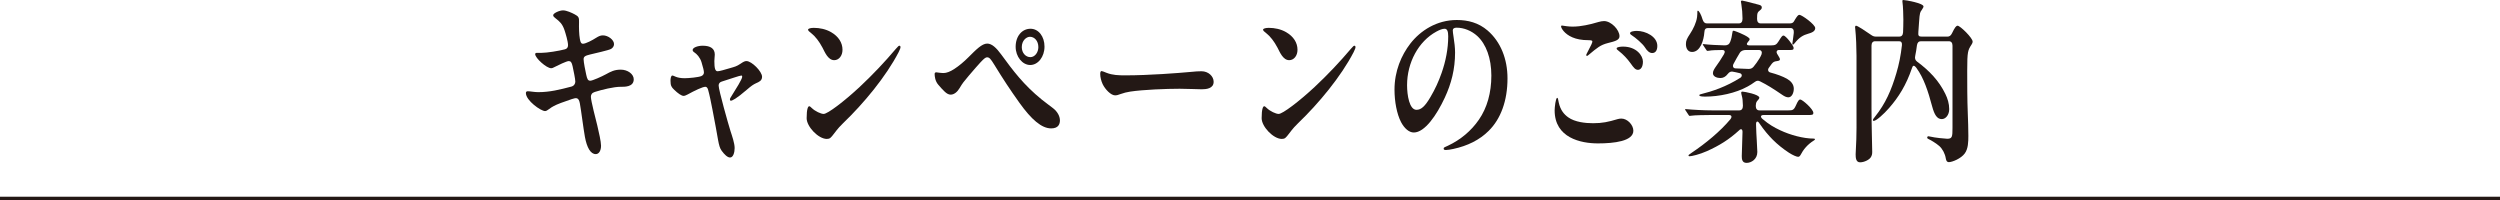 <?xml version="1.0" encoding="UTF-8"?>
<svg xmlns="http://www.w3.org/2000/svg" id="_レイヤー_2" data-name="レイヤー 2" viewBox="0 0 700 56.08">
  <defs>
    <style>
      .cls-1 {
        fill: #231815;
      }

      .cls-2 {
        fill: none;
        stroke: #231815;
        stroke-miterlimit: 10;
      }
    </style>
  </defs>
  <g id="_レイヤー_2-2" data-name="レイヤー 2">
    <g>
      <line class="cls-2" y1="55.58" x2="700" y2="55.58"></line>
      <g>
        <path class="cls-1" d="M167.21,35c.48,2.05,1.08,4.65,1.08,5.8,0,1.35-.56,2.35-1.48,2.35-1.44,0-2.48-1.8-3.04-4.85-.44-2.45-1-7.05-1.4-9.3-.32-1.75-.96-1.7-2.28-1.25-2.24.75-4.16,1.45-5.04,1.95-.36.2-.76.4-1.4.9-.4.3-.72.5-1.04.5-1.16,0-5.36-2.95-5.36-5.05,0-.35.2-.5.52-.5.72,0,1.8.25,2.96.25,3.2,0,6-.7,9.24-1.55.76-.2,1.12-.8,1.12-1.4,0-.75-.52-3.15-.76-4.3-.24-1.1-.52-1.45-1.08-1.45-.6,0-3.08,1.2-4.04,1.7-.28.15-.56.3-.88.3-1.32,0-4.48-2.85-4.48-3.95,0-.2.16-.35.44-.35h1.28c1.6,0,4.96-.55,6.64-1,.56-.15.84-.55.84-1.15,0-1.05-.68-3.3-1-4.25-.6-1.75-1.36-2.4-2.52-3.3-.32-.25-.64-.5-.64-.85,0-.55,1.76-1.35,2.76-1.35s2.48.7,3.24,1.1c1.16.6,1.28.95,1.24,2.2-.04,1.6,0,3.4.24,4.75.16.95.4,1.3.84,1.3.8,0,2.68-1,3.68-1.65.72-.45,1.24-.7,1.92-.7,1.48,0,3.12,1.25,3.12,2.45,0,.55-.32,1.05-.84,1.35-.72.4-4.68,1.25-5.84,1.55-1.44.35-1.84.6-1.84,1.35,0,.8.52,3.35.72,4.25.28,1.3.48,1.75,1.16,1.75.6,0,3.28-1.2,4.36-1.8,1.36-.75,2.4-1.3,4.16-1.3,1.96,0,3.64,1.25,3.64,2.7,0,2.25-2.76,2.1-3.68,2.1-1.92,0-5.2.8-7.24,1.45-.8.25-1.08.75-1.08,1.35,0,1.1,1.44,6.6,1.76,7.9Z"></path>
        <path class="cls-1" d="M204.5,19.05c1.2-.35,1.72-.45,2.84-1.2.88-.6,1.24-.75,1.68-.75,1.44,0,4.36,2.9,4.36,4.4,0,1.1-.88,1.45-1.68,1.8-.84.4-1.28.7-2.56,1.8-3,2.6-4.16,3.1-4.48,3.1-.2,0-.28-.15-.28-.35,0-.25.08-.4.72-1.4.88-1.4,2.72-4.3,2.72-4.95,0-.25-.08-.35-.24-.35-.44,0-3.12.95-5.52,1.7-.48.15-.84.5-.84,1.1,0,1.25,2.76,11,3.32,12.75.44,1.35,1.16,3.4,1.16,4.75,0,1.25-.4,2.65-1.28,2.65-.72,0-1.56-.8-2.36-1.9-.48-.65-.72-1.5-1-3-.24-1.4-.92-5.2-1.56-8.45-.4-2.05-.8-4.1-1.24-5.65-.16-.55-.44-.8-.76-.8-.76,0-2.96,1.05-4.96,2.15-.36.2-.84.4-1.12.4-.6,0-1.6-.7-2.68-1.75-.72-.7-1-1.1-1-2.5,0-.6.12-1.45.52-1.45.48,0,1.12.75,3.44.75,1.16,0,3.84-.25,4.68-.6.48-.2.72-.6.72-1,0-.45-.2-1.35-.68-2.9-.4-1.3-1.28-2.25-1.96-2.7-.4-.25-.52-.5-.52-.7,0-.7,1.48-1.2,2.8-1.2,2.28,0,3.4.85,3.4,2.5,0,.5-.12,1.15-.12,1.8,0,2.05.24,2.85.92,2.85.48,0,1.88-.4,3.56-.9Z"></path>
        <path class="cls-1" d="M225.86,33.1c0-2.65.4-3.35.72-3.35.2,0,.36.15.72.5.92.9,2.56,1.65,3.32,1.65,1.12,0,5.72-3.5,10.08-7.55,3.84-3.6,7.16-7.15,10.12-10.65.68-.8.84-.9,1.04-.9.12,0,.28.15.28.35,0,.25-.08.6-.52,1.45-3.52,6.8-9.76,14.35-15.56,19.9-.68.65-1.4,1.4-2.52,2.9-.92,1.2-1.16,1.5-2.04,1.5-2.36,0-5.64-3.45-5.64-5.8ZM230.3,13.35c-.92-1.75-2.04-3.2-3.2-4.1-.52-.4-.84-.65-.84-.95s.72-.5,1.6-.5c1.64,0,3.36.35,4.84,1.2,2.08,1.2,3.2,2.95,3.2,4.95,0,1.65-1,2.9-2.32,2.9-1.76,0-2.64-2.3-3.28-3.5Z"></path>
        <path class="cls-1" d="M280.3,15.2c3.36,4.6,6.32,8.55,11.36,12.65,1.48,1.2,2.2,1.65,3.2,2.45,1.28,1,1.92,2.3,1.92,3.4,0,1-.4,2.25-2.44,2.25-2.68,0-5.52-2.45-8.92-7.2-2.64-3.7-4.48-6.5-7-10.6-1.04-1.7-1.4-2.1-2.04-2.1-.36,0-.72.2-1.84,1.4-.76.8-1.72,1.95-3.24,3.7-1.44,1.7-1.84,2.2-2.6,3.5-.64,1.1-1.56,1.85-2.52,1.85-1.08,0-2.04-1.15-3.44-2.75-.92-1.05-1.04-2.4-1.04-3.05,0-.3.16-.45.48-.45.2,0,1.08.2,2.04.2.8,0,1.84-.4,2.92-1.1,1.32-.85,2.76-2.05,4-3.3,2.16-2.15,3.8-3.85,5.28-3.85,1.32,0,2.6,1.25,3.88,3ZM288.54,8.05c2.24,0,3.92,2.15,3.92,5s-1.8,5.15-4,5.15-4.08-2.35-4.08-5.1c0-3,1.8-5.05,4.16-5.05ZM288.38,10.3c-1,0-2.28,1.05-2.28,2.9,0,1.65,1.12,2.8,2.4,2.8s2.24-1.35,2.24-2.8c0-1.75-1.08-2.9-2.36-2.9Z"></path>
        <path class="cls-1" d="M333.26,20.15c1.56-.15,2.2-.2,3.16-.2,1.92,0,3.4,1.4,3.4,2.95,0,1.9-2.04,2.1-3.32,2.1-1.08,0-4.16-.15-6.2-.15-3.76,0-10.2.25-13.84.8-1,.15-1.76.35-2.76.7-.56.2-.92.35-1.48.35-1.16,0-2.76-1.65-3.48-3.15-.4-.85-.68-1.95-.68-2.85,0-.6.16-.8.4-.8.2,0,.76.25,1.4.5,1.68.65,3.32.7,5.24.7,6.6,0,14.92-.65,18.16-.95Z"></path>
        <path class="cls-1" d="M353.26,33.1c0-2.65.4-3.35.72-3.35.2,0,.36.15.72.5.92.9,2.56,1.65,3.32,1.65,1.12,0,5.72-3.5,10.08-7.55,3.84-3.6,7.16-7.15,10.12-10.65.68-.8.84-.9,1.04-.9.12,0,.28.15.28.35,0,.25-.08.6-.52,1.45-3.52,6.8-9.76,14.35-15.56,19.9-.68.65-1.4,1.4-2.52,2.9-.92,1.2-1.16,1.5-2.04,1.5-2.36,0-5.64-3.45-5.64-5.8ZM357.7,13.35c-.92-1.75-2.04-3.2-3.2-4.1-.52-.4-.84-.65-.84-.95s.72-.5,1.6-.5c1.64,0,3.36.35,4.84,1.2,2.08,1.2,3.2,2.95,3.2,4.95,0,1.65-1,2.9-2.32,2.9-1.76,0-2.64-2.3-3.28-3.5Z"></path>
        <path class="cls-1" d="M406.78,8.5c0,.35.08.95.24,2,.2,1.25.4,2.85.4,4.2,0,4.65-1.04,8.7-2.88,12.65-2.28,4.9-5.6,9.75-8.68,9.75-1.32,0-2.64-1.15-3.56-2.9-1.2-2.3-1.84-5.8-1.84-9.1,0-5.2,1.92-9.65,4.44-12.9,2.84-3.65,7.4-6.6,13-6.6,3.12,0,6.08.75,8.64,2.95,3.64,3.15,5.56,7.95,5.56,13.4,0,6.25-1.88,11.35-5.28,14.7-2.56,2.55-5.92,4.2-9.88,5.05-.68.15-1.56.3-2.04.3-.4,0-.68-.05-.68-.4s.36-.4,1.2-.8c3.52-1.65,6.52-4.15,8.68-7.3,2.28-3.3,3.48-7.5,3.48-12.35s-1.48-8.8-3.92-11.05c-1.64-1.5-3.76-2.35-5.8-2.35-.72,0-1.08.25-1.08.75ZM402.18,8.85c-5.04,2.75-8.2,8.7-8.2,15,0,2.8.64,6.9,2.64,6.9,1.32,0,2.4-1,3.92-3.6,1.32-2.25,2.24-4.25,3.12-6.75,1.12-3.2,1.84-6.7,1.84-10.25,0-1.35-.28-2.1-1-2.1-.64,0-1.4.3-2.32.8Z"></path>
        <path class="cls-1" d="M436.46,28.75c.48,2.15,1.52,3.3,2.64,4.1,1.88,1.35,4.84,1.65,6.96,1.65,2.56,0,4.24-.35,6.88-1.15.32-.1.76-.15,1.04-.15,1.72,0,3.36,1.8,3.36,3.4,0,2.95-5.44,3.55-9.92,3.55-4.8,0-12.12-1.55-12.12-9.25,0-.8.28-3.5.72-3.5.24,0,.24.45.44,1.35ZM438.74,7.35c2.24.3,4.64-.1,6.88-.65,1.6-.4,2.52-.8,3.52-.8,2,0,4.32,2.45,4.32,4.25,0,1.15-1.48,1.45-3.24,1.9-2.12.55-2.92,1.25-5.44,3.35-.24.2-.32.25-.44.25s-.2-.1-.2-.2c0-.15.04-.25.36-.85,1.04-2,1.36-2.6,1.36-3,0-.2-.16-.35-1.08-.35-1.92,0-3.36-.3-4.52-.8-2.24-.95-3.16-2.6-3.16-3.05,0-.15.08-.25.24-.25.12,0,.6.1,1.4.2ZM454.46,13.05c3.76,0,5.56,2.55,5.56,4.2,0,1.55-.64,2.3-1.4,2.3-.72,0-1.2-.6-2.04-1.8-.92-1.3-2.12-2.55-3.28-3.45-.52-.4-.64-.5-.64-.75,0-.4,1.16-.5,1.8-.5ZM464.05,12.85c0,1.2-.48,2-1.44,2-.8,0-1.48-.7-2-1.55-.64-1.05-2.72-2.8-3.68-3.4-.24-.15-.52-.35-.52-.6,0-.5,1.2-.65,1.88-.65,2.52,0,5.76,1.6,5.76,4.2Z"></path>
        <path class="cls-1" d="M487.7,43.6c0-.9.12-3.4.2-6.6.04-.8-.4-1.1-.96-.5-2.84,2.6-5.52,4.25-8.96,5.8-2.12.95-4.32,1.45-4.88,1.45-.24,0-.32-.1-.32-.2,0-.15.04-.2.92-.8,3.88-2.6,7.96-5.95,10.8-9.35.52-.65.4-1.2-.4-1.2h-5.08c-1.2,0-4.68.05-5.48.2-.24.05-.36.05-.4.05-.16,0-.24-.1-.36-.3l-.76-1.15c-.12-.15-.2-.3-.2-.35,0-.1.08-.1.12-.1h.16c2.04.2,5.12.35,7.12.35h7.8c.64,0,1-.45,1-1.3-.04-1.4-.12-2.1-.28-2.65-.16-.6-.2-.85-.2-1,0-.25.16-.3.36-.3.56,0,4.72.8,4.72,1.7,0,.15-.08.35-.32.6-.48.5-.6.75-.64,1.3,0,.1,0,.25-.04.4,0,.8.36,1.25,1,1.25h8.16c1.08,0,1.48-.05,2.04-1.3.64-1.45.92-1.75,1.24-1.75.6,0,3.68,2.7,3.68,3.75,0,.6-.36.6-1.76.6h-12.16c-.88,0-.96.55-.32,1.1,1.88,1.6,3.24,2.35,4.92,3.15,2.84,1.35,6.56,2.35,9.4,2.35.28,0,.36.1.36.2,0,.15-.08.2-.32.35-1.84,1.15-2.96,2.6-3.68,4-.24.45-.48.55-.72.55-.4,0-1.48-.45-2.56-1.15-1.68-1.1-3.16-2.3-4.52-3.65-1.28-1.3-2.4-2.6-3.8-4.65-.44-.7-.92-.5-.88.4.04,1.75.12,3.25.2,4.45.08,1.45.16,2.95.16,3.25,0,2.05-1.72,3.05-3,3.05s-1.36-1.05-1.36-2ZM472.06,12.35c0-.95.24-1.5,1.2-2.95.8-1.2,1.72-3.05,1.92-4.65.08-.6.08-1.15.08-1.5,0-.15.04-.25.16-.25.28,0,.88,1,1.32,2.5.24.7.6,1.05,1.16,1.05h9c.64,0,1-.45,1-1.25v-.2c0-1.2-.12-2.7-.32-3.9-.08-.45-.12-.65-.12-.75,0-.2.16-.3.28-.3.24,0,1.6.35,4.64,1.15.56.15.92.3.92.75,0,.3-.08.5-.4.75-.8.65-.92.75-.92,2.5,0,.8.36,1.25,1,1.25h8.2c.52,0,.88-.15,1.12-.55l.32-.55c.56-.9.88-1.3,1.2-1.3.68,0,4.44,2.7,4.44,3.7,0,.6-.36,1.15-1.84,1.55-1.6.45-2.6,1.05-3.92,2.7-.24.3-.36.4-.48.4-.08,0-.16-.05-.16-.25,0-.15.16-1.05.24-1.75l.16-1.3c.08-.85-.24-1.35-.92-1.35h-23.12c-.64,0-.96.35-1,1.2-.16,2.2-1.12,5.5-3.44,5.5-1.28,0-1.72-1.15-1.72-2.2ZM499.02,26.55c-2.56-1.75-4.24-2.8-6.16-3.75-.56-.3-1-.25-1.52.15-.6.45-1.32.9-1.96,1.25-3.4,1.9-8.08,2.85-11.88,2.85-1.08,0-1.68-.1-1.68-.35,0-.2.12-.25.32-.3,3.4-.85,7.16-2.1,11.2-4.65.48-.35.52-1.05-.16-1.25-.76-.2-1.52-.35-2.12-.45-.52-.05-.88.15-1.28.65-.64.85-1.36,1.15-2.08,1.15-.92,0-2.08-.4-2.08-1.35,0-.6.32-1.15.96-2.05.64-.85,1.28-1.85,2.12-3.25.4-.7.28-1.2-.48-1.2-1.36,0-3,.05-3.68.2-.24.05-.4.05-.44.05-.16,0-.24-.1-.36-.3l-.76-1.15s-.2-.25-.2-.35.08-.1.12-.1h.16c1.6.2,3.96.3,5.88.35.72,0,1.24-.25,1.52-1,.32-.85.48-1.6.56-2.3.08-.6.12-.8.36-.8.12,0,.32.05.96.3.68.25,3.56,1.45,3.56,2.05,0,.25-.2.5-.44.75-.52.55-.44,1,.32,1h6.24c1,0,1.4-.2,1.96-1.1.84-1.35,1.04-1.65,1.4-1.65.64,0,2.84,2.85,2.84,3.45,0,.55-.24.6-1.2.6h-2.96c-.6,0-.76.6-.48,1.05l.28.45c.4.65.52.9.52,1.1,0,.3-.2.4-.8.5-.64.1-1,.15-1.48.75l-.8,1.1c-.44.55-.24,1.2.4,1.35,1.88.5,3.48,1.1,4.64,1.75,1.04.6,1.92,1.5,1.92,2.8,0,1.1-.52,2.4-1.52,2.4-.52,0-1.08-.25-1.72-.7ZM492.5,14h-3.72c-.56,0-1.28.2-1.64.8-.56.9-1.12,1.9-1.76,3.1-.32.6-.12,1.25.6,1.25,1.56.05,2.64.1,3.56.15.6,0,.96-.1,1.4-.55.6-.7,1.2-1.55,1.72-2.4.2-.35.4-.7.56-1.1.24-.65,0-1.25-.72-1.25Z"></path>
        <path class="cls-1" d="M519.58,43.2c0-.2,0-.3.04-.9.28-4.45.2-8.6.2-13.05v-13.6c0-2.2-.12-5.45-.36-7.65-.04-.25-.04-.35-.04-.4,0-.2.08-.4.28-.4.4,0,2.68,1.5,4.32,2.65.44.3.8.4,1.28.4h6.52c.6,0,1-.4,1.04-1.2.04-1.15.08-2.3.08-3.55,0-1-.08-3.85-.24-4.8-.04-.3-.04-.35-.04-.45,0-.15.08-.25.24-.25.68,0,5.68.9,5.68,1.8,0,.2-.12.45-.56,1.1-.32.45-.52.6-.68,3.25-.04.95-.12,1.9-.2,2.8-.12,1.1.16,1.3.96,1.3h7.2c.52,0,.92-.25,1.24-.9.84-1.75,1.2-2.15,1.6-2.15.68,0,4.2,3.4,4.2,4.45,0,.3-.16.6-.32.85-1,1.55-1.2,1.85-1.2,7.3,0,4,0,7.95.16,11.95.08,2.25.16,4.05.16,6.3,0,1.65-.04,3.6-1,4.9-1.04,1.45-3.52,2.45-4.48,2.45-.44,0-.72-.3-.84-1.05-.2-1.3-.92-2.65-1.8-3.45-.8-.7-2.32-1.65-3-1.95-.24-.1-.4-.2-.4-.45,0-.2.16-.35.32-.35.12,0,.36.05.56.1,1.16.3,4.2.6,4.72.6,1.4,0,1.48-.55,1.48-3.05V12.8c0-.8-.36-1.25-1-1.25h-7.88c-.6,0-.96.4-1.08,1.15-.12,1-.28,2-.48,2.95-.16.7,0,1.2.52,1.6,3.44,2.55,6.12,5.35,7.92,9.05.64,1.3,1.08,2.75,1.08,4.25,0,1.7-1.04,2.8-2.08,2.8-1.36,0-2.08-1.3-2.68-3.5-1.16-4.35-2.36-8-4.4-10.8-.76-1-1.04-.7-1.28.05-1.6,4.7-3.72,8.1-6.4,11.15-1.48,1.7-3.6,3.6-4.28,3.6-.12,0-.24-.05-.24-.2,0-.25.16-.45.6-1,2.92-3.65,4.56-7.4,5.96-12.15.72-2.4,1.24-4.95,1.56-7.85.08-.7-.2-1.1-.76-1.1h-6.76c-.64,0-1,.45-1,1.25v17.45c0,5.15.2,10.5.2,12.3,0,.55-.08,1.05-.44,1.55-.44.65-1.8,1.35-2.96,1.35s-1.24-1.25-1.24-2.25Z"></path>
      </g>
    </g>
  </g>
</svg>
